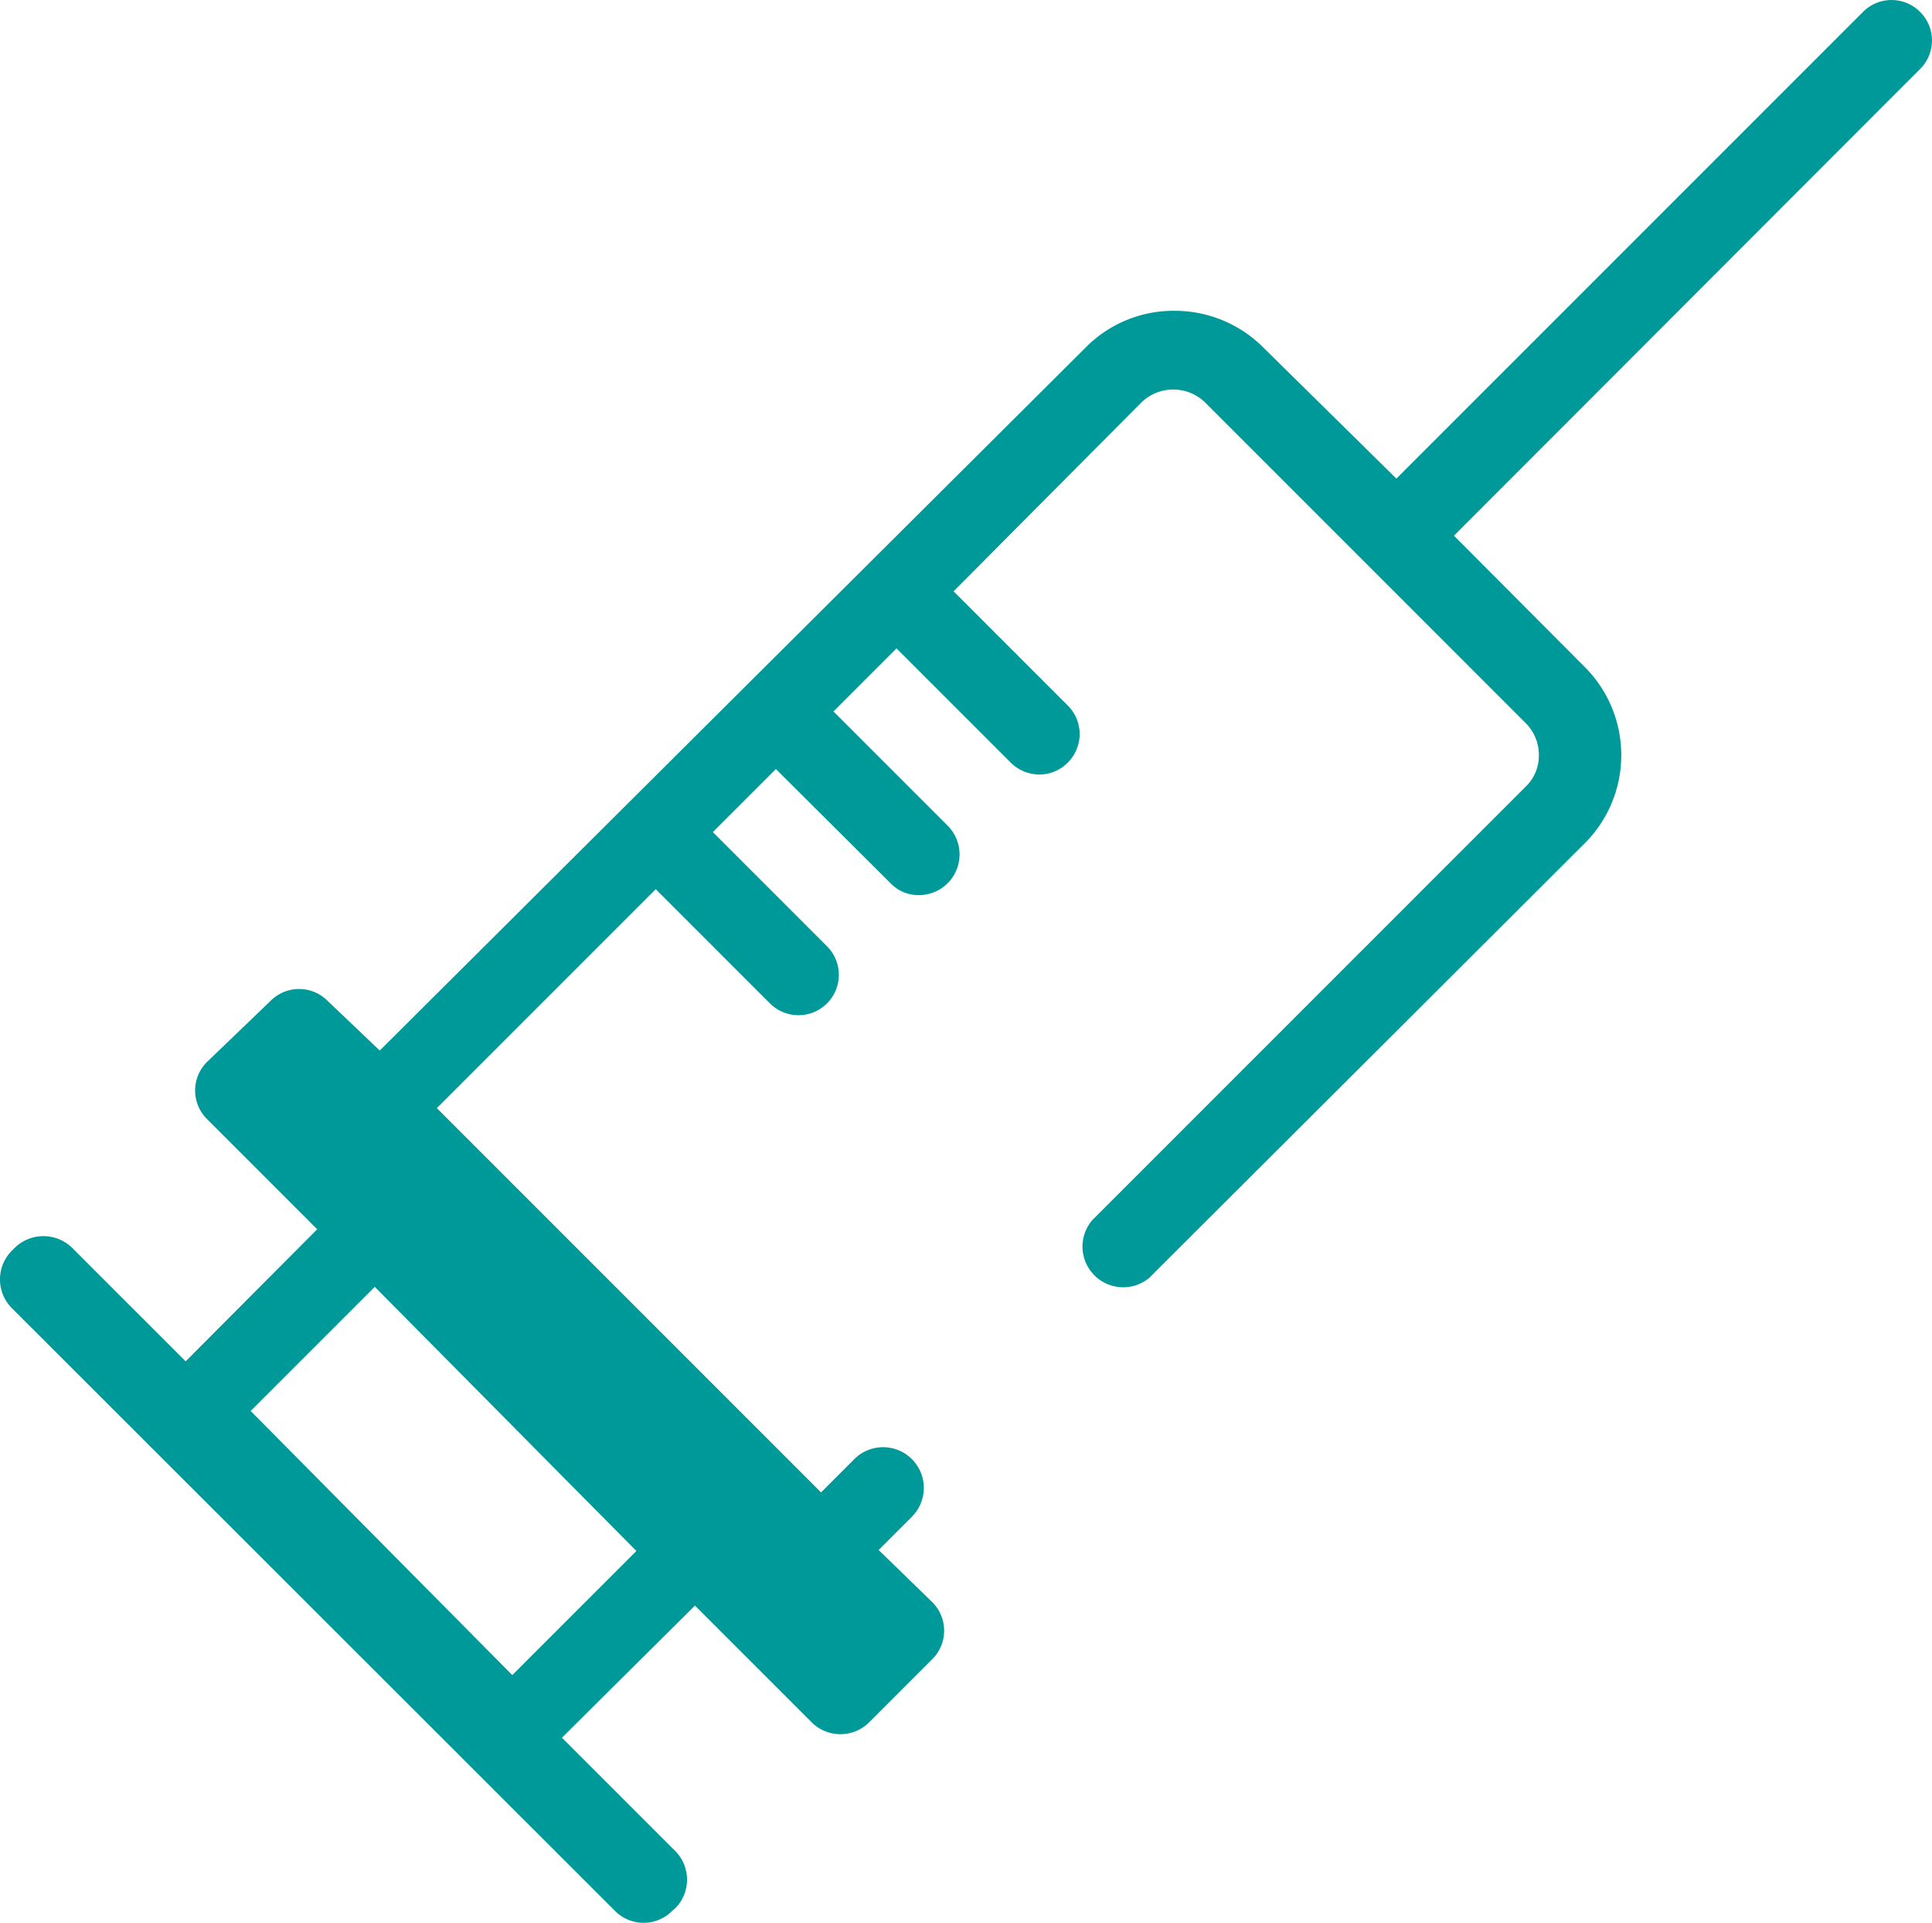 <svg xmlns="http://www.w3.org/2000/svg" viewBox="0 0 38.92 38.73"><defs><style>.cls-1{fill:#099;}</style></defs><title>vacuna-ico-green</title><g id="Capa_2" data-name="Capa 2"><g id="Capa_2-2" data-name="Capa 2"><path class="cls-1" d="M38.68.24a.81.81,0,0,0-1.15,0l-9.4,9.4L25.45,7a2.52,2.52,0,0,0-1.79-.74A2.49,2.49,0,0,0,21.87,7L7.65,21.16l-1.05-1a.81.81,0,0,0-1.15,0L4.17,21.39a.81.81,0,0,0,0,1.15l2.22,2.22L3.74,27.42,1.45,25.13a.83.83,0,0,0-1.15,0l-.06.06a.82.82,0,0,0,0,1.16L12.39,38.49a.81.81,0,0,0,1.15,0l.06-.05a.82.82,0,0,0,0-1.16L11.32,35,14,32.34l2.35,2.35a.82.82,0,0,0,1.16,0l1.27-1.27a.81.81,0,0,0,0-1.15L17.7,31.22l.67-.67a.82.82,0,0,0-1.16-1.16l-.67.67L8.8,22.32l4.41-4.41,2.3,2.3a.81.81,0,0,0,1.15-1.15l-2.3-2.3,1.27-1.27,2.31,2.3a.78.78,0,0,0,.57.24.82.82,0,0,0,.58-1.4l-2.3-2.3,1.27-1.27,2.3,2.3a.82.82,0,0,0,.58.24.8.8,0,0,0,.57-.24.81.81,0,0,0,0-1.15l-2.3-2.3L23,8.1a.92.92,0,0,1,1.27,0l6.47,6.47a.9.9,0,0,1,.26.64.86.86,0,0,1-.26.63L22,24.58a.82.82,0,0,0,1.15,1.16L31.91,17a2.51,2.51,0,0,0,0-3.58l-2.62-2.63,9.39-9.4a.81.81,0,0,0,0-1.15m-25.86,31-2.5,2.5L5.05,28.42l2.5-2.5Z"/></g></g></svg>